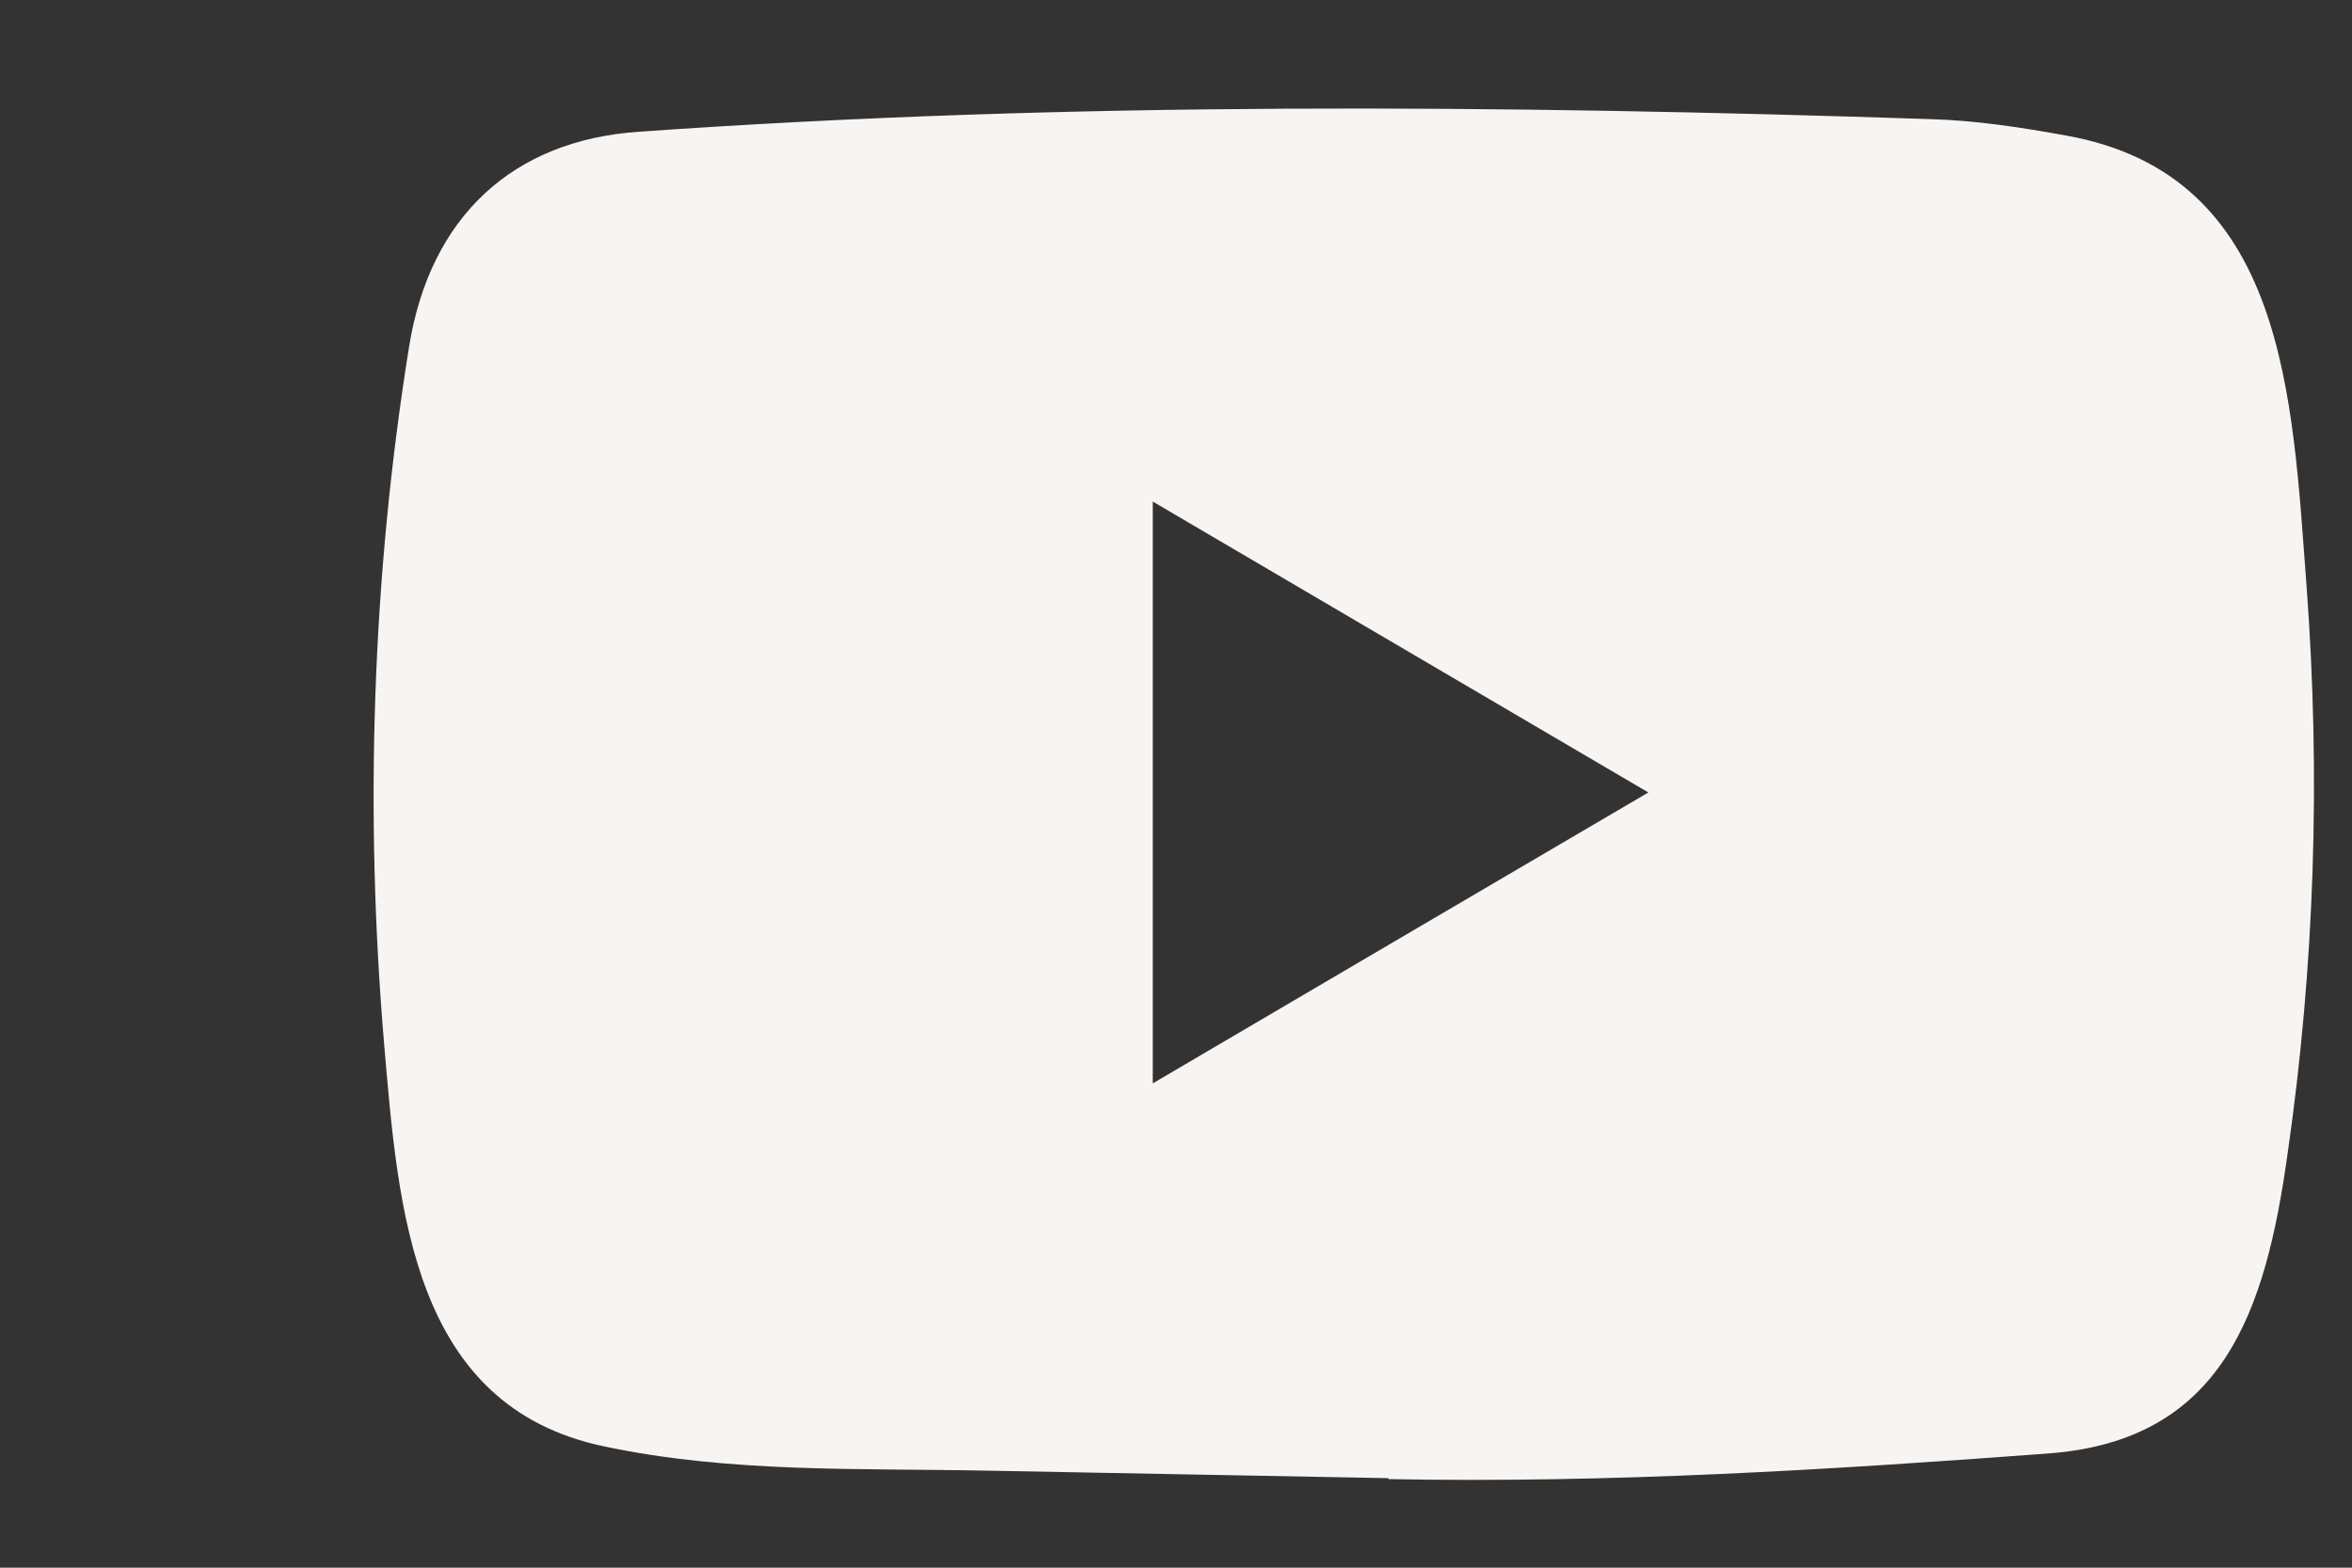 <svg width="24" height="16" viewBox="0 0 24 16" fill="none" xmlns="http://www.w3.org/2000/svg">
<rect x="0" y="0" width="24" height="16" fill="#333333" stroke="none"/>
<path d="M14.151 15.086L10.089 15.01C8.773 14.983 7.455 15.036 6.165 14.762C4.204 14.352 4.065 12.345 3.92 10.66C3.719 8.292 3.797 5.882 4.175 3.534C4.388 2.216 5.228 1.43 6.527 1.344C10.913 1.034 15.327 1.071 19.703 1.216C20.165 1.229 20.63 1.301 21.086 1.384C23.335 1.787 23.39 4.062 23.536 5.978C23.681 7.913 23.62 9.858 23.342 11.78C23.119 13.372 22.692 14.706 20.892 14.835C18.636 15.003 16.432 15.139 14.17 15.096C14.17 15.086 14.157 15.086 14.151 15.086ZM11.763 11.057C13.463 10.059 15.13 9.078 16.82 8.088C15.117 7.09 13.453 6.11 11.763 5.119V11.057Z" fill="#F7F4F2"/>
</svg>
